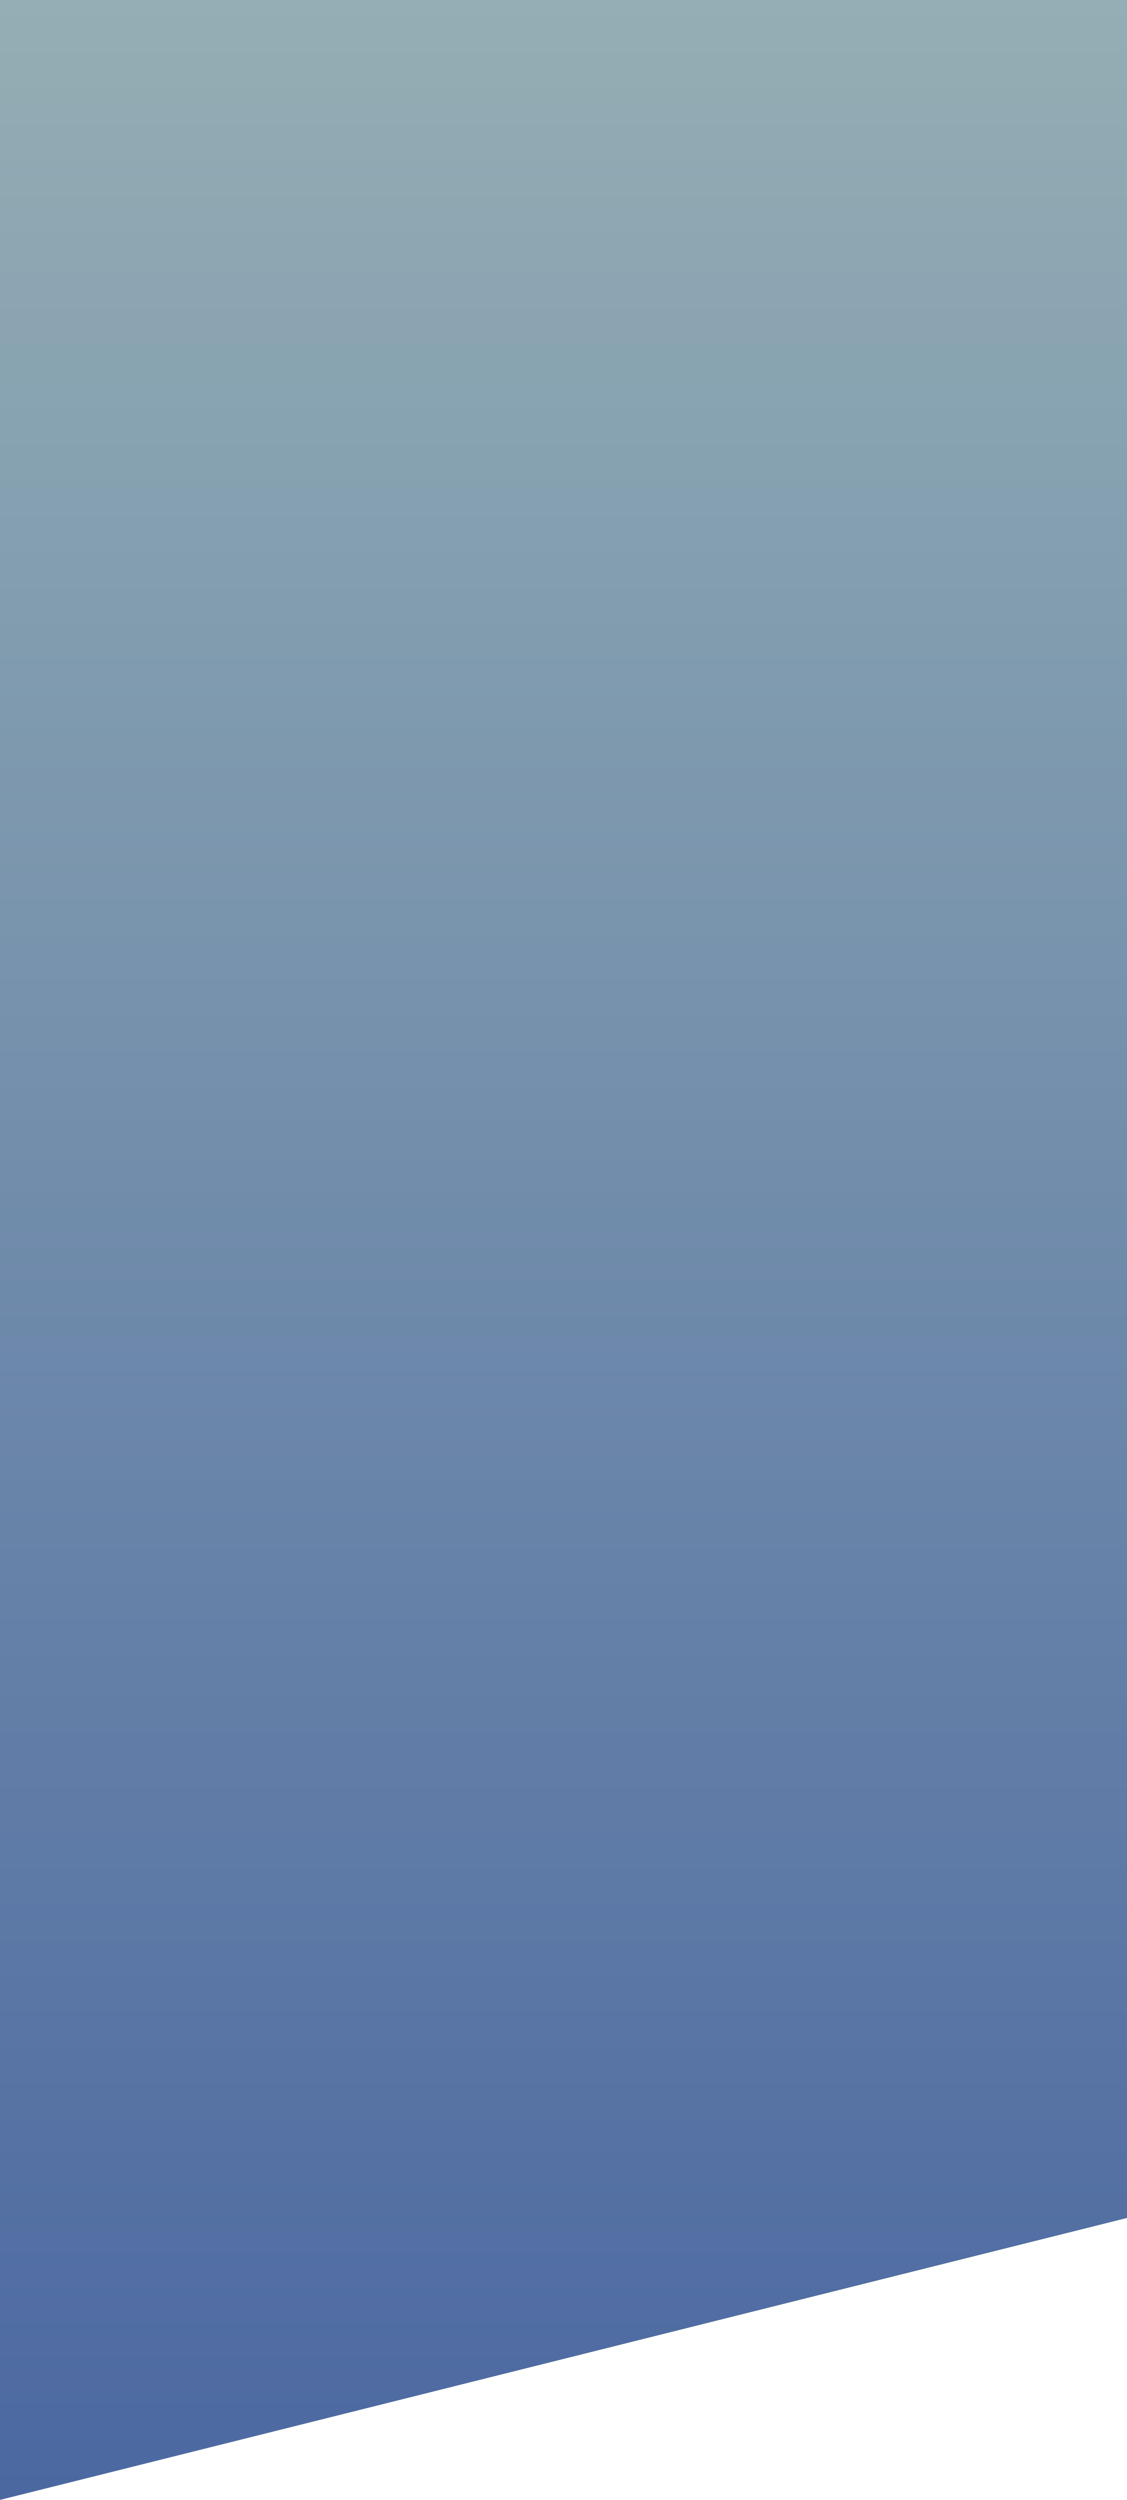 <svg width="360" height="798" fill="none" xmlns="http://www.w3.org/2000/svg"><path d="M0 0h360v708L0 798V0Z" fill="#8B8080"/><path d="M0 0h360v708L0 798V0Z" fill="#62D9C3" fill-opacity=".6"/><path d="M0 0h360v708L0 798V0Z" fill="url(#a)" fill-opacity=".6"/><defs><linearGradient id="a" x1="180" y1="0" x2="180" y2="798" gradientUnits="userSpaceOnUse"><stop stop-color="#A9AABC"/><stop offset="1" stop-color="#31359D"/></linearGradient></defs></svg>